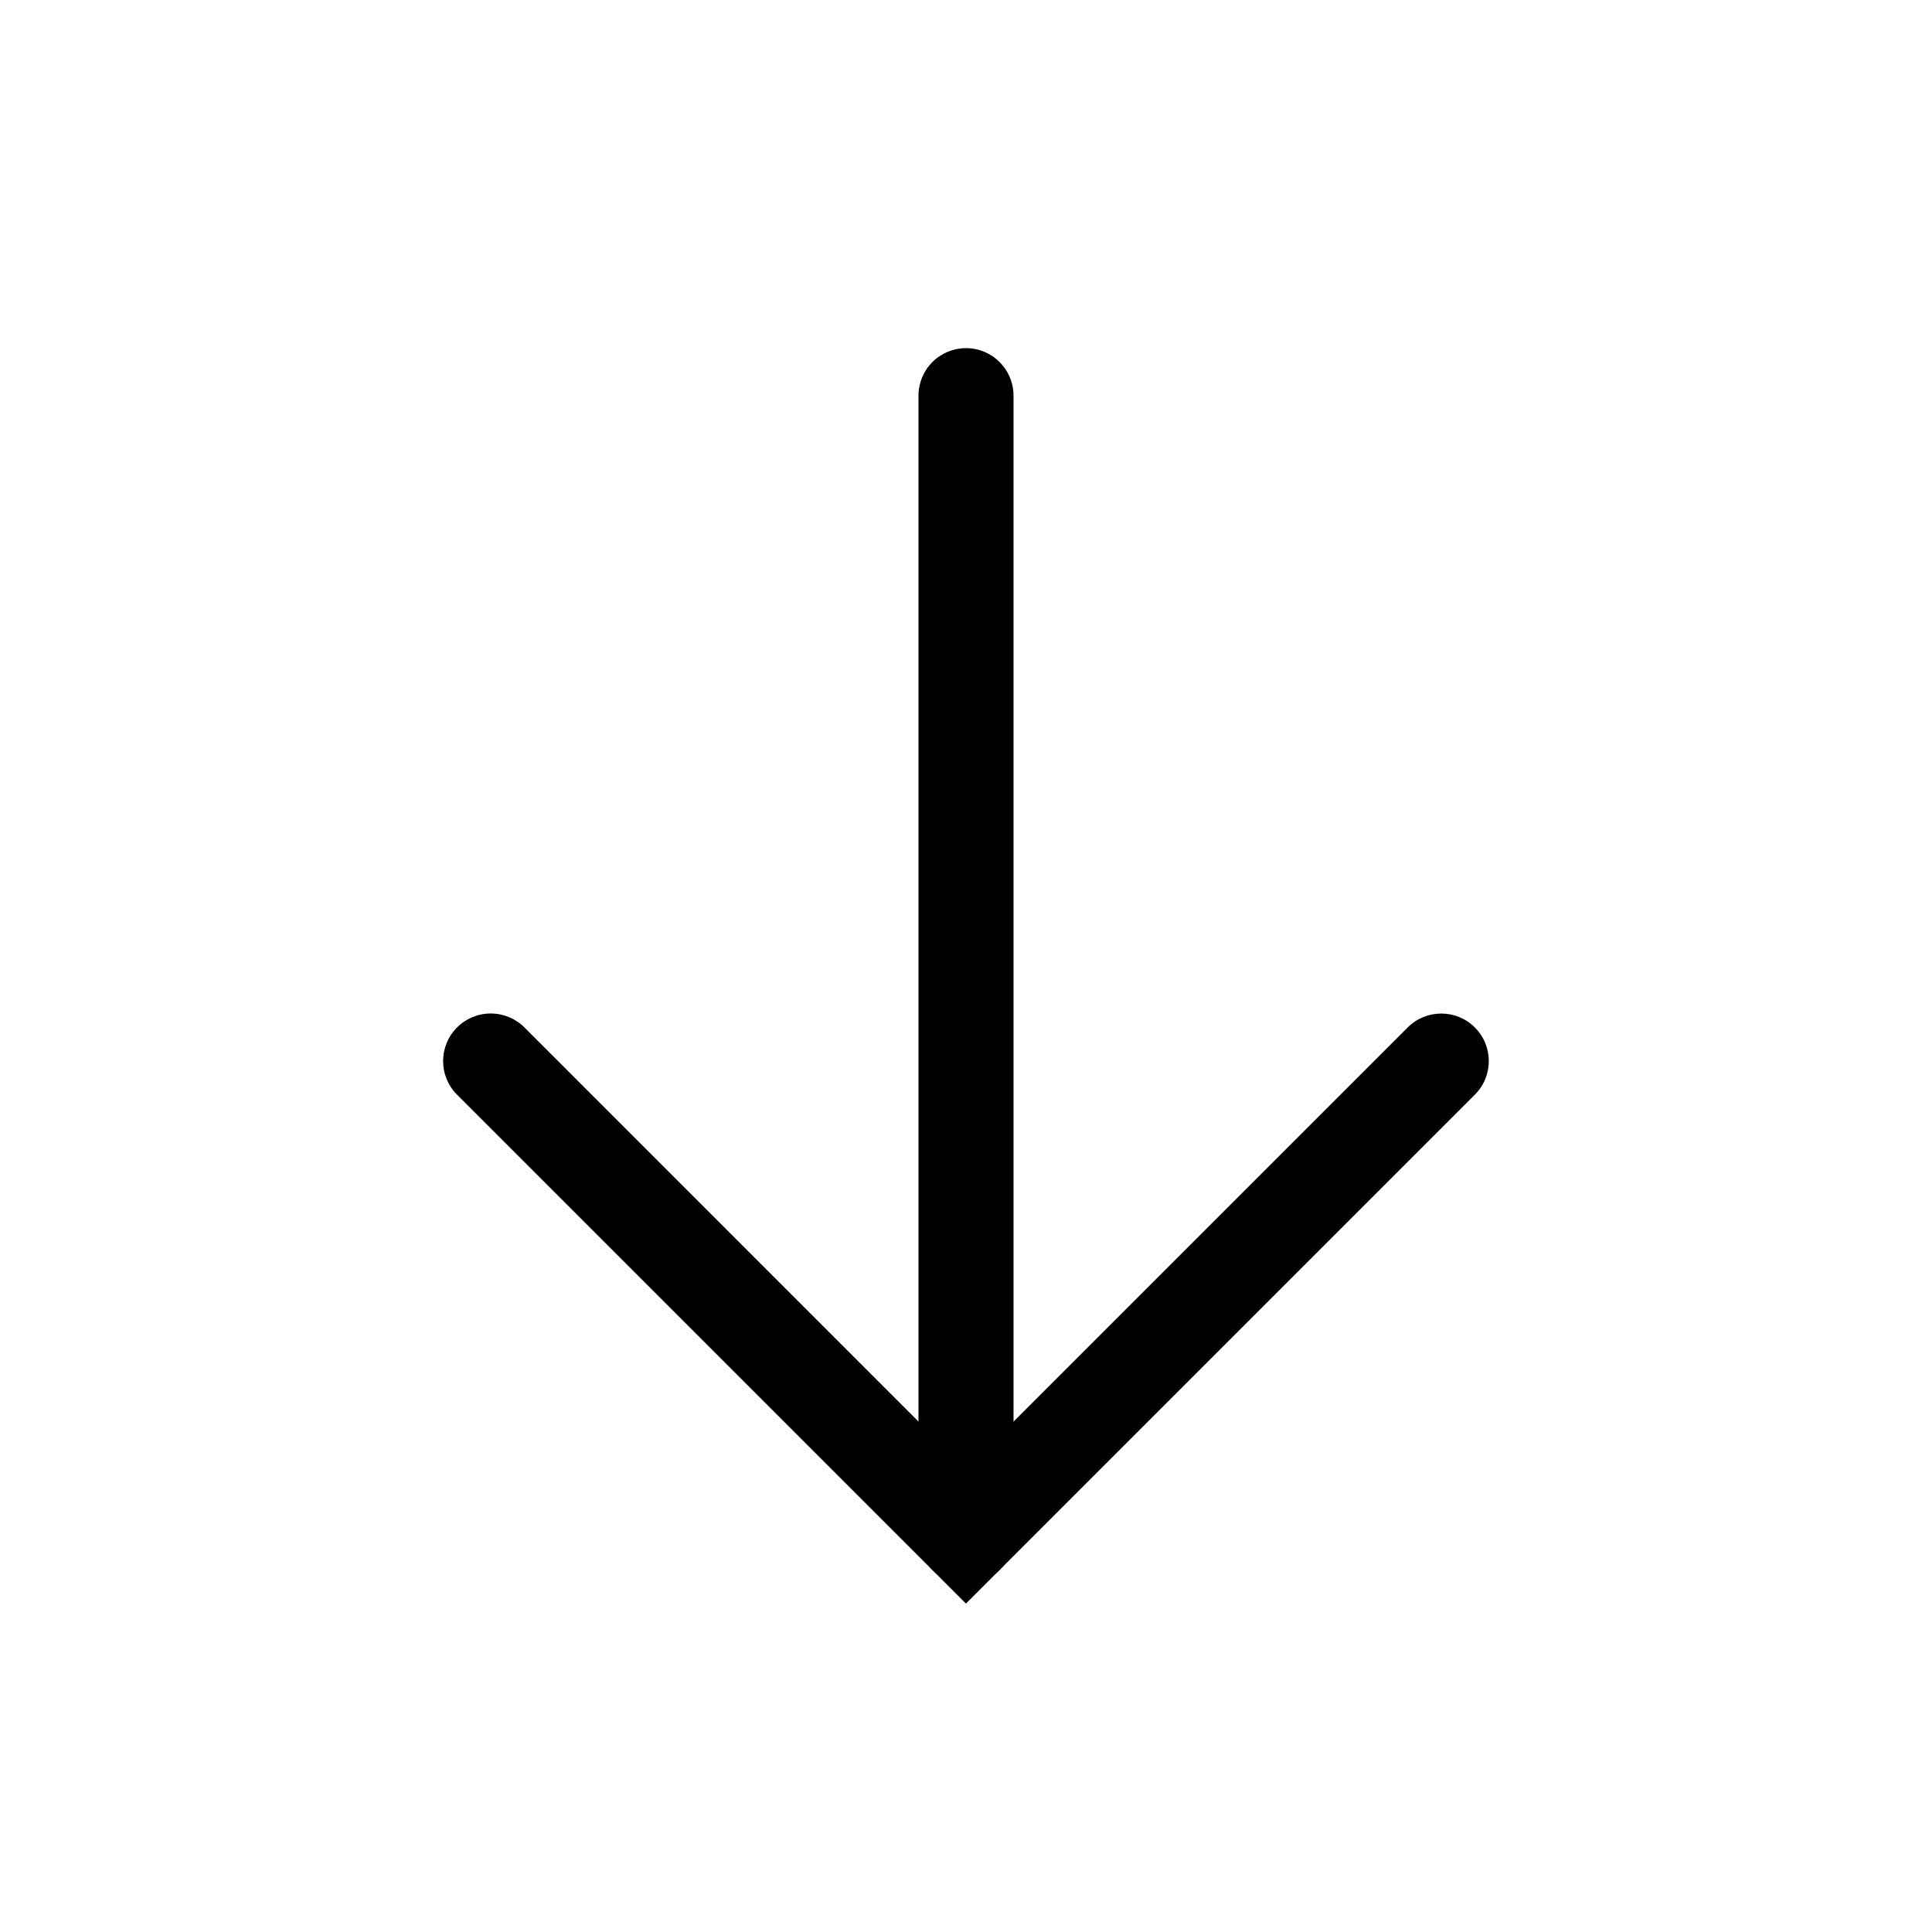 <?xml version="1.0" encoding="UTF-8"?>
<!-- Uploaded to: ICON Repo, www.svgrepo.com, Generator: ICON Repo Mixer Tools -->
<svg fill="#000000" width="800px" height="800px" version="1.1" viewBox="144 144 512 512" xmlns="http://www.w3.org/2000/svg">
 <g>
  <path d="m400 236.26c6.953 0 12.594 5.637 12.594 12.594v302.29c0 6.957-5.641 12.598-12.594 12.598-3.344 0-6.547-1.328-8.906-3.691-2.363-2.363-3.691-5.566-3.691-8.906v-302.29c0-3.34 1.328-6.543 3.691-8.906 2.359-2.363 5.562-3.688 8.906-3.688z"/>
  <path d="m274.05 412.59c3.344-0.008 6.551 1.316 8.918 3.68l117.04 117.06 117.04-117.04c4.918-4.918 12.891-4.918 17.809 0s4.918 12.891 0 17.809l-134.87 134.87-134.87-134.87c-4.914-4.918-4.914-12.891 0-17.809 2.371-2.375 5.59-3.711 8.945-3.703z"/>
 </g>
</svg>